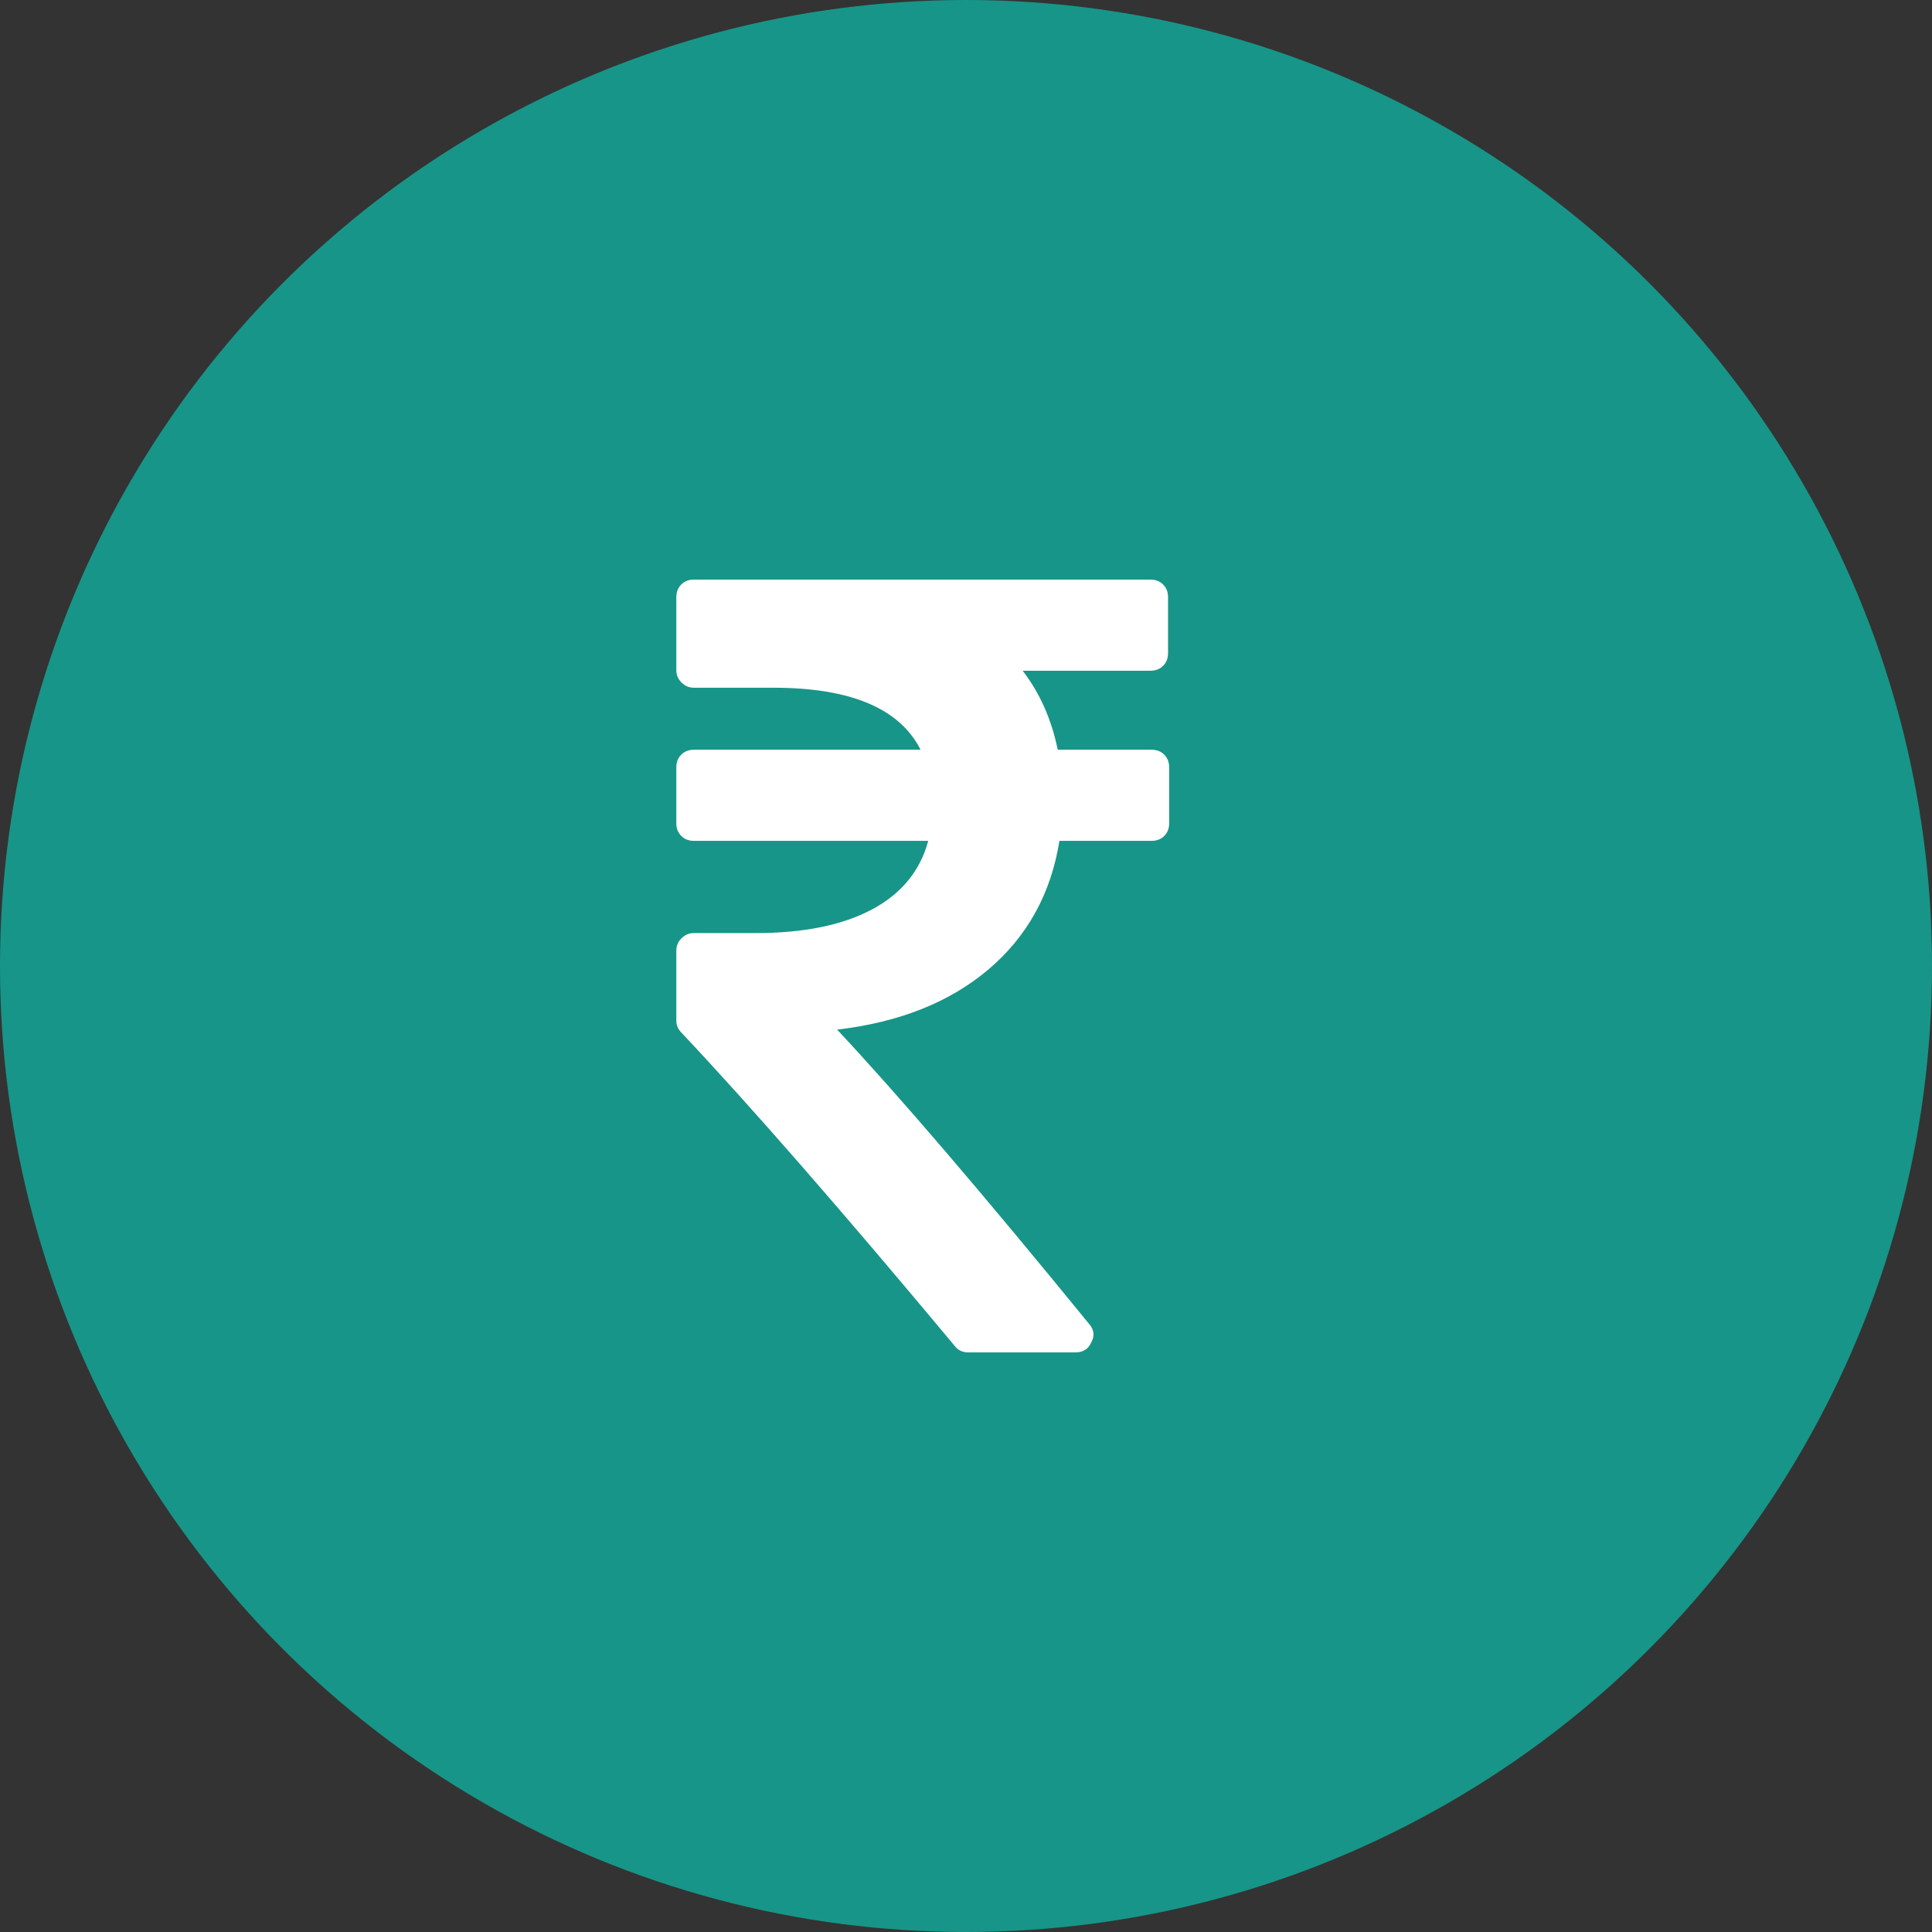 <svg width="31" height="31" viewBox="0 0 31 31" fill="none" xmlns="http://www.w3.org/2000/svg">
<rect x="0" y="0" width="31" height="31" fill="#333333" stroke="none"/>
<circle cx="15.5" cy="15.5" r="15.5" fill="#179588"/>
<path d="M18.681 12.109C18.628 12.056 18.56 12.03 18.478 12.03H16.972C16.872 11.543 16.685 11.12 16.409 10.762H18.461C18.543 10.762 18.61 10.736 18.663 10.683C18.716 10.63 18.742 10.562 18.742 10.48V9.582C18.742 9.5 18.716 9.432 18.663 9.379C18.61 9.326 18.543 9.3 18.461 9.3H11.133C11.051 9.3 10.984 9.326 10.931 9.379C10.878 9.432 10.852 9.5 10.852 9.582V10.753C10.852 10.829 10.879 10.895 10.935 10.951C10.991 11.007 11.057 11.035 11.133 11.035H12.41C13.649 11.035 14.436 11.367 14.771 12.03H11.133C11.051 12.03 10.984 12.056 10.931 12.109C10.878 12.162 10.852 12.229 10.852 12.312V13.21C10.852 13.292 10.878 13.36 10.931 13.413C10.984 13.466 11.051 13.492 11.133 13.492H14.894C14.765 13.973 14.464 14.34 13.991 14.593C13.518 14.845 12.895 14.972 12.12 14.972H11.133C11.057 14.972 10.991 14.999 10.935 15.055C10.879 15.111 10.852 15.177 10.852 15.253V16.372C10.852 16.448 10.878 16.513 10.931 16.566C12.058 17.763 13.52 19.439 15.317 21.594C15.37 21.665 15.443 21.7 15.537 21.7H17.254C17.378 21.7 17.463 21.647 17.509 21.541C17.568 21.436 17.557 21.336 17.474 21.242C15.76 19.14 14.412 17.567 13.432 16.521C14.43 16.404 15.24 16.081 15.863 15.553C16.485 15.024 16.864 14.337 16.999 13.492H18.478C18.56 13.492 18.628 13.466 18.681 13.413C18.734 13.36 18.76 13.292 18.76 13.21V12.312C18.76 12.23 18.734 12.162 18.681 12.109Z" fill="white"/>
</svg>
